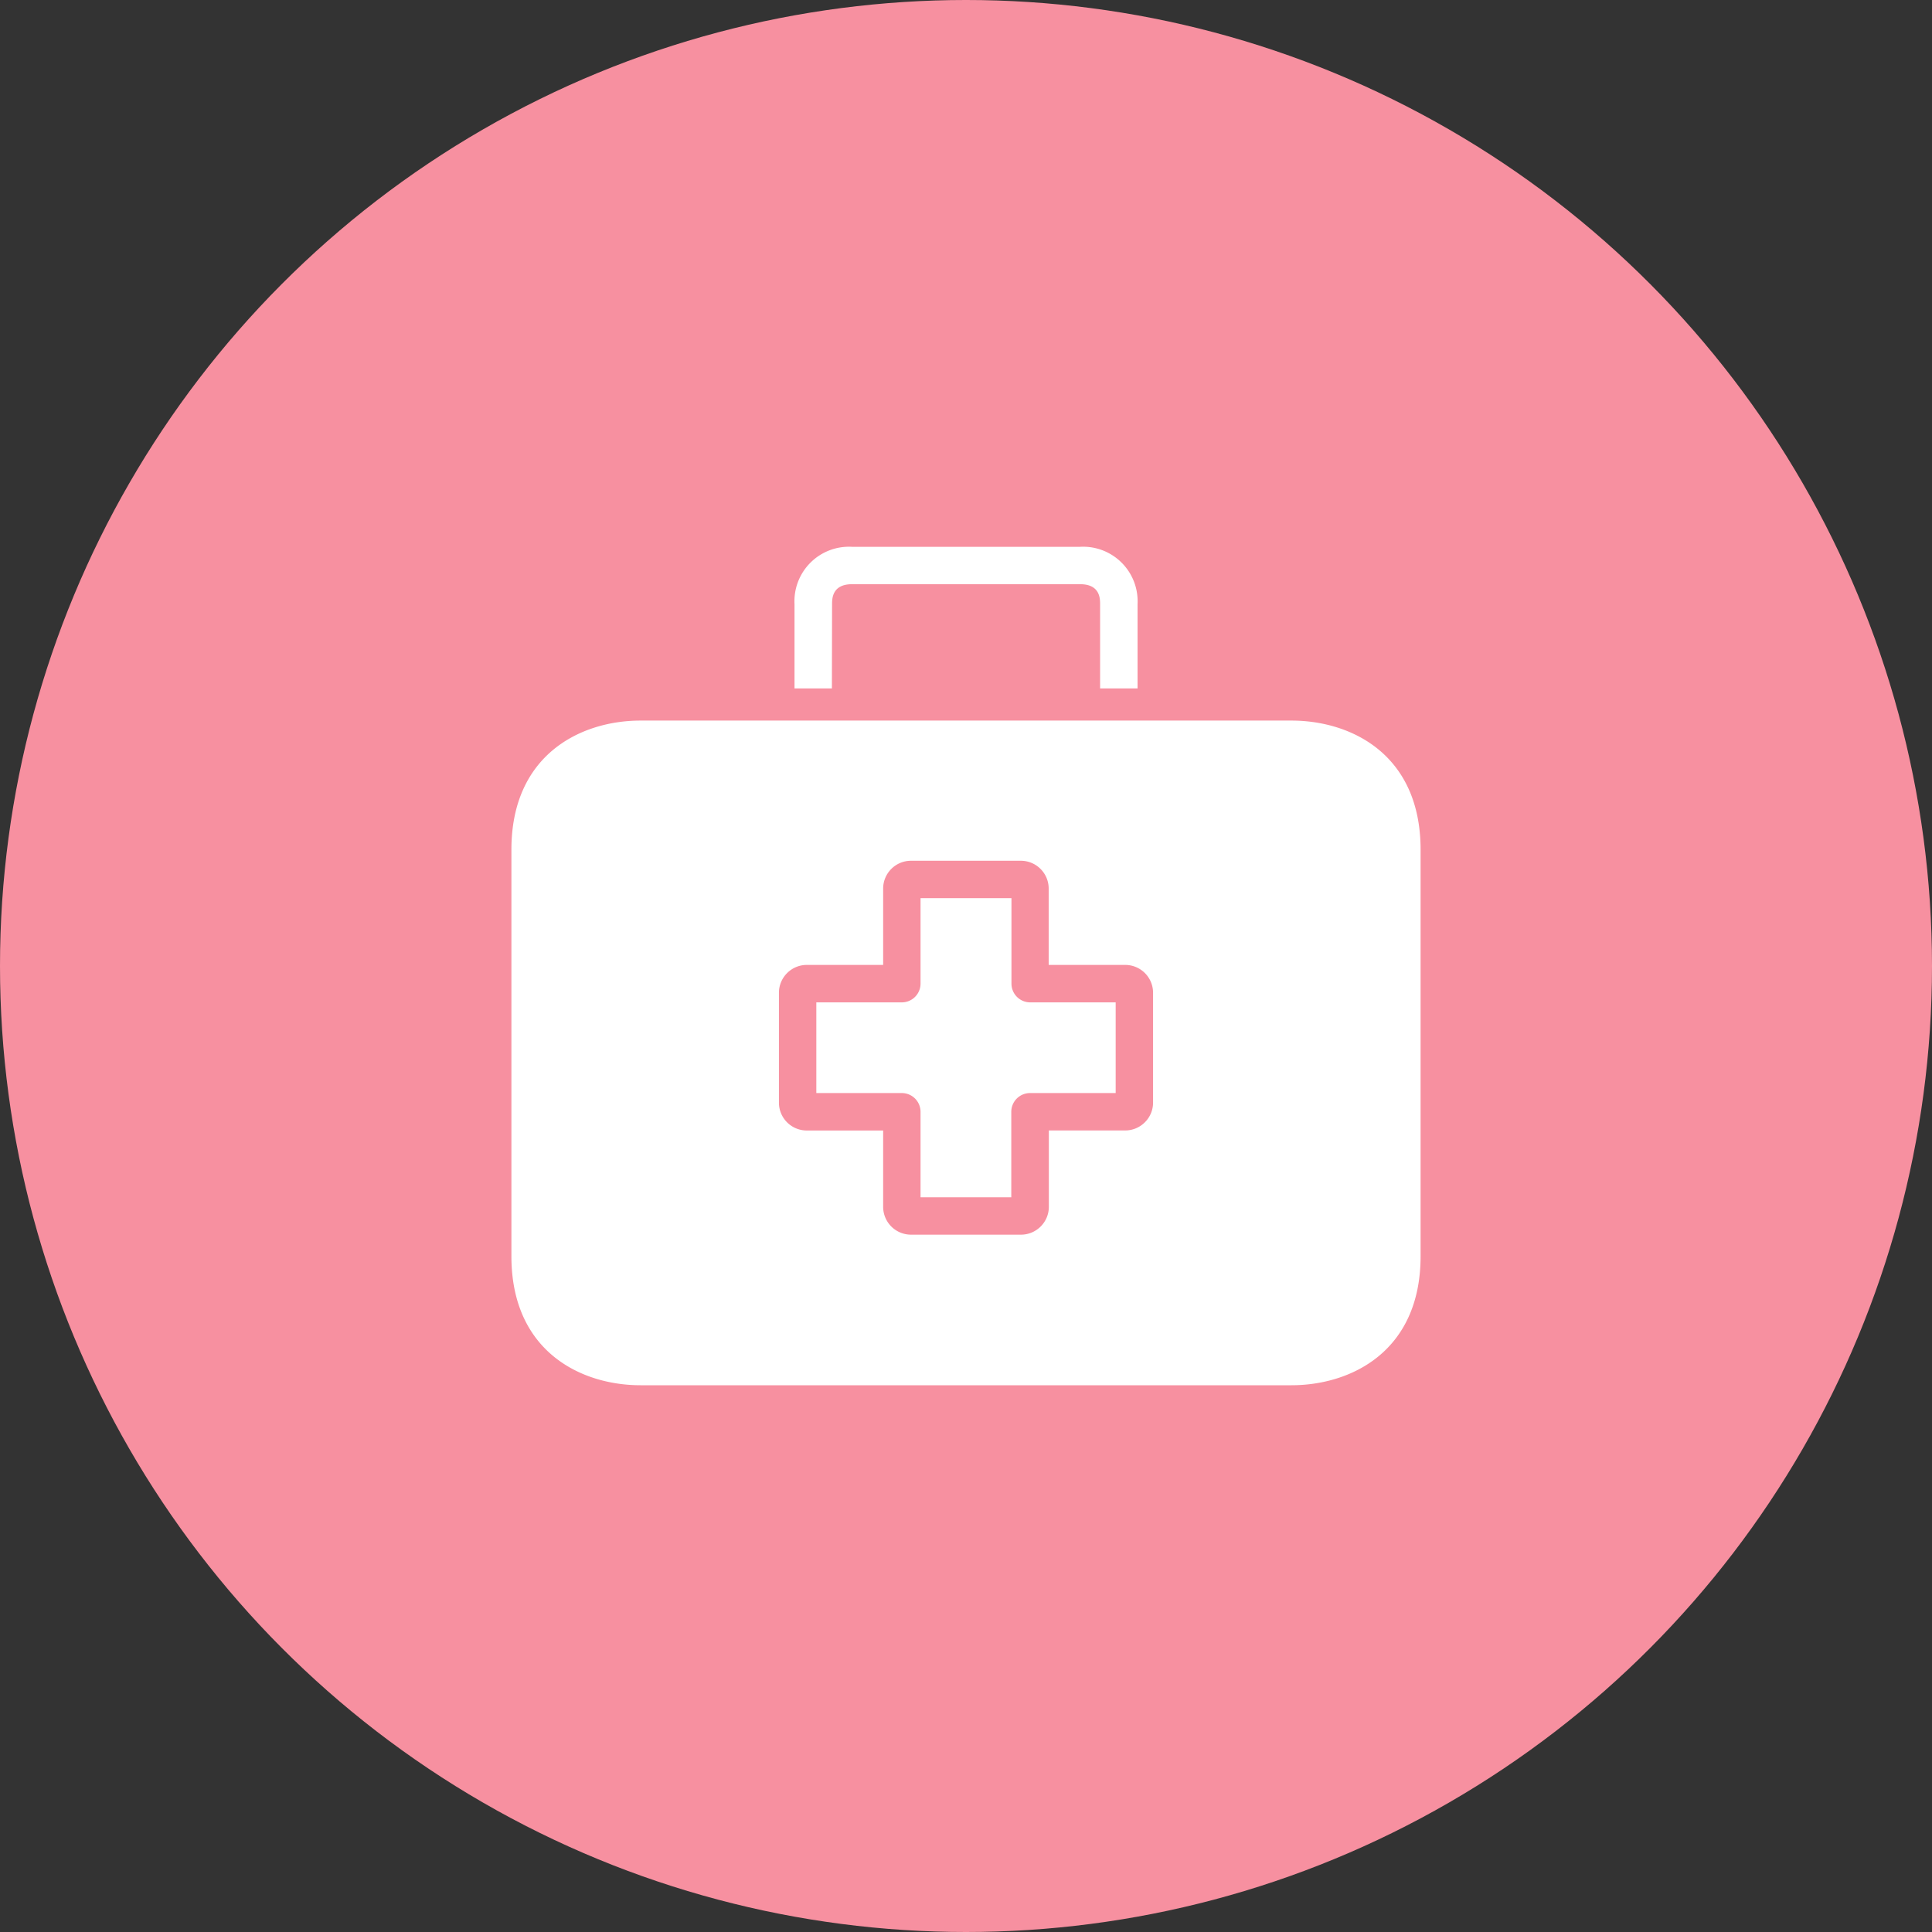 <svg xmlns="http://www.w3.org/2000/svg" width="34" height="34" fill="none"><rect width="100%" height="100%" fill="#333333" stroke="none"/><circle cx="17" cy="17" r="17" fill="#F790A0"/><g fill="#fff" clip-path="url(#a)"><path d="M18.13 17.64a.33.33 0 0 1-.33-.33v-1.504h-1.6v1.504a.33.33 0 0 1-.33.33h-1.504v1.596h1.505a.33.33 0 0 1 .329.33v1.504h1.597v-1.505a.33.33 0 0 1 .329-.329h1.508V17.64z"/><path d="M22.728 12.681H11.272c-1.047 0-2.272.596-2.272 2.272v7.154c0 1.676 1.225 2.271 2.272 2.271h11.456c1.047 0 2.272-.595 2.272-2.271v-7.154c0-1.676-1.221-2.272-2.272-2.272m-2.436 6.723c0 .27-.22.49-.49.49h-1.344v1.344c0 .27-.22.49-.49.49h-1.936a.49.49 0 0 1-.49-.49v-1.343h-1.34a.49.49 0 0 1-.494-.488v-1.936c0-.27.22-.49.49-.49h1.344v-1.343c0-.271.22-.49.49-.49h1.933c.27 0 .49.219.49.49v1.343h1.343a.49.49 0 0 1 .494.487zm-1.175-9.781a1 1 0 0 0-.109 0h-4.016a.96.96 0 0 0-1.01 1.01v1.482h.658l.003-1.481c0-.096 0-.353.352-.353h4.013c.352 0 .352.254.352.353v1.481h.659v-1.481a.96.96 0 0 0-.902-1.011"/></g><defs><clipPath id="a"><path fill="#fff" d="M9 9h16v16H9z"/></clipPath></defs></svg>